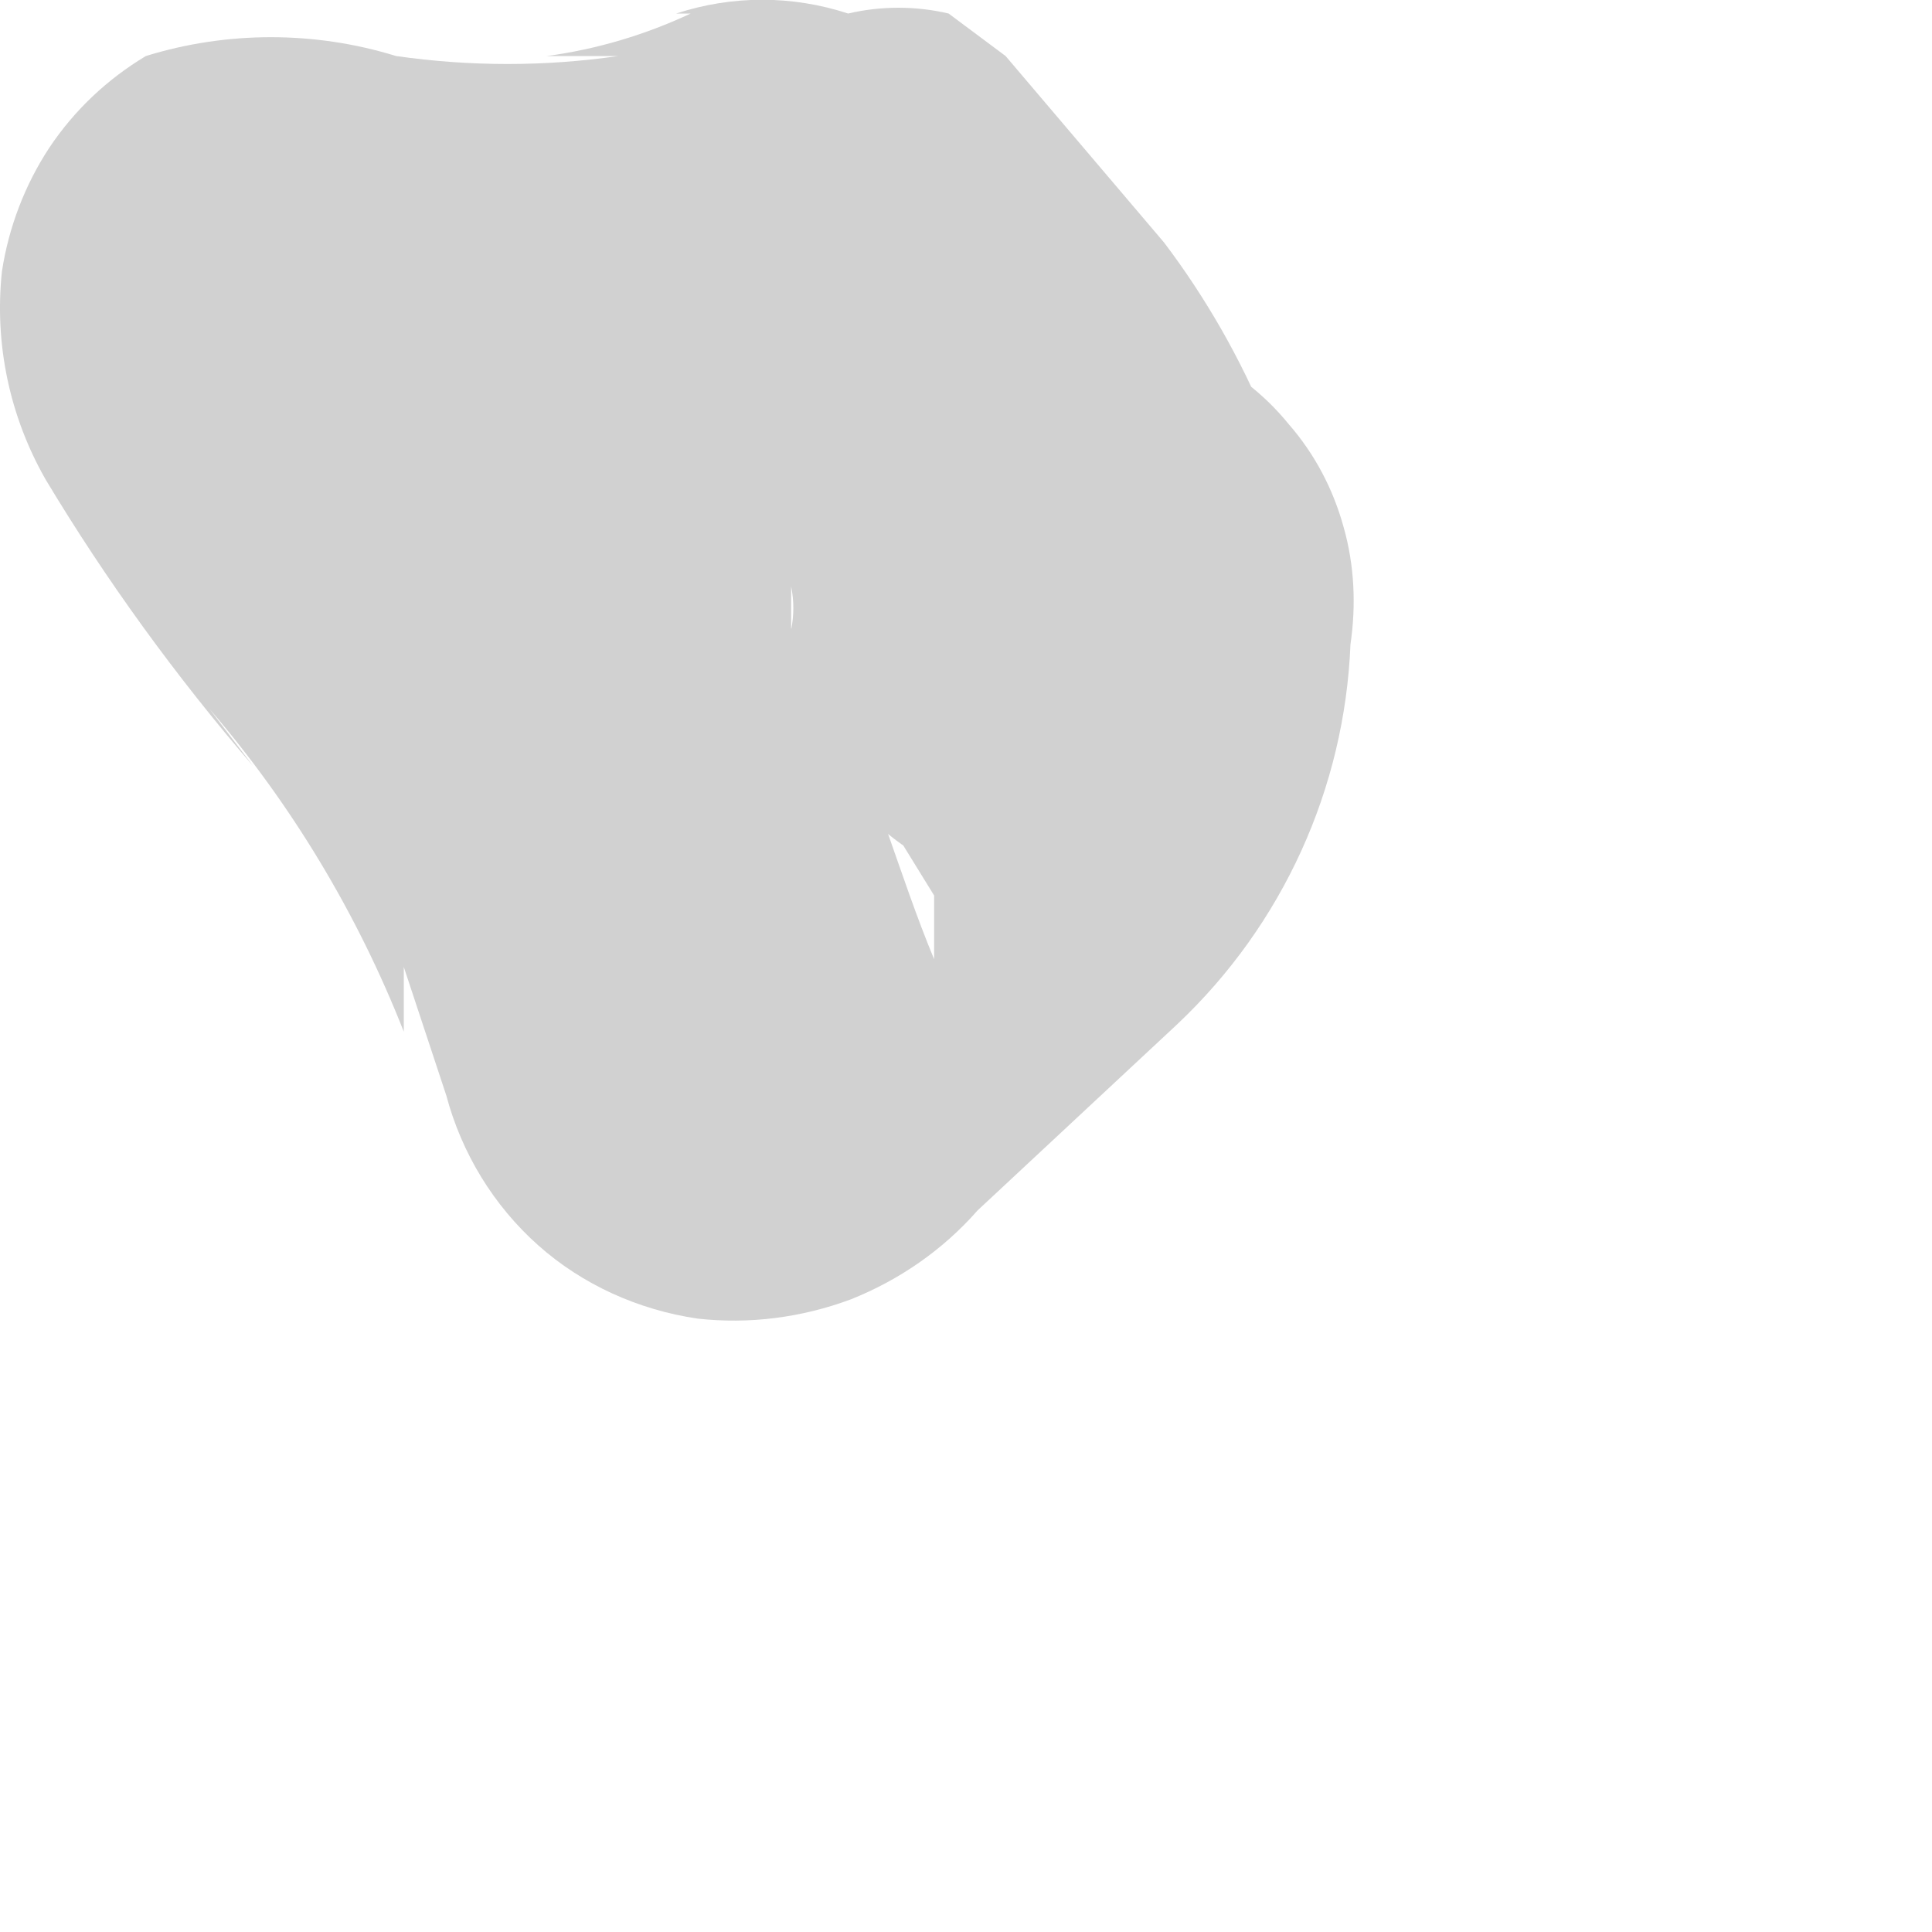 <?xml version="1.0" encoding="utf-8"?>
<svg xmlns="http://www.w3.org/2000/svg" fill="none" height="100%" overflow="visible" preserveAspectRatio="none" style="display: block;" viewBox="0 0 2 2" width="100%">
<path d="M0.819 0.652V0.607C0.822 0.622 0.822 0.637 0.819 0.652V0.585C0.808 0.615 0.793 0.642 0.774 0.667L0.819 0.615C0.734 0.707 0.642 0.791 0.544 0.867L0.603 0.823H0.67H0.804H0.871L0.93 0.867L0.967 0.927V0.993C0.93 0.904 0.908 0.815 0.863 0.726C0.773 0.566 0.669 0.415 0.551 0.273L0.596 0.333C0.562 0.291 0.532 0.247 0.507 0.199V0.266V0.34V0.414V0.481L0.462 0.541L0.41 0.578H0.344H0.284C0.358 0.578 0.433 0.578 0.507 0.578C0.664 0.577 0.818 0.542 0.96 0.474L0.618 0.429L0.574 0.37C0.668 0.481 0.748 0.603 0.811 0.734V0.667C0.816 0.684 0.816 0.702 0.811 0.719V0.645C0.815 0.717 0.844 0.785 0.893 0.838C0.917 0.865 0.947 0.886 0.98 0.9C1.014 0.914 1.05 0.921 1.086 0.919C1.123 0.92 1.159 0.914 1.193 0.9C1.227 0.887 1.259 0.867 1.285 0.841C1.311 0.816 1.332 0.785 1.346 0.751C1.361 0.718 1.368 0.681 1.368 0.645C1.348 0.502 1.292 0.366 1.205 0.251L1.041 0.058L0.982 0.014C0.948 0.006 0.912 0.006 0.878 0.014C0.82 -0.005 0.758 -0.005 0.7 0.014H0.655H0.715C0.668 0.036 0.618 0.051 0.566 0.058H0.64C0.564 0.069 0.487 0.069 0.41 0.058C0.326 0.032 0.235 0.032 0.151 0.058C0.111 0.082 0.077 0.114 0.051 0.153C0.026 0.191 0.009 0.235 0.002 0.281C-0.006 0.356 0.01 0.431 0.047 0.496C0.11 0.601 0.182 0.7 0.262 0.793L0.217 0.734C0.302 0.833 0.37 0.946 0.418 1.068V1.001L0.462 1.134C0.478 1.194 0.511 1.248 0.557 1.289C0.603 1.33 0.661 1.356 0.722 1.365C0.776 1.371 0.83 1.364 0.881 1.345C0.931 1.325 0.976 1.294 1.012 1.253L1.219 1.06C1.328 0.957 1.392 0.816 1.398 0.667C1.404 0.626 1.402 0.585 1.391 0.546C1.38 0.506 1.361 0.47 1.334 0.439C1.308 0.407 1.275 0.382 1.238 0.365C1.201 0.348 1.16 0.339 1.119 0.339C1.078 0.339 1.038 0.348 1.001 0.365C0.964 0.382 0.931 0.407 0.904 0.439C0.878 0.47 0.858 0.506 0.847 0.546C0.837 0.585 0.834 0.626 0.841 0.667L0.819 0.652Z" fill="#D1D1D1" id="Vector"/>
</svg>